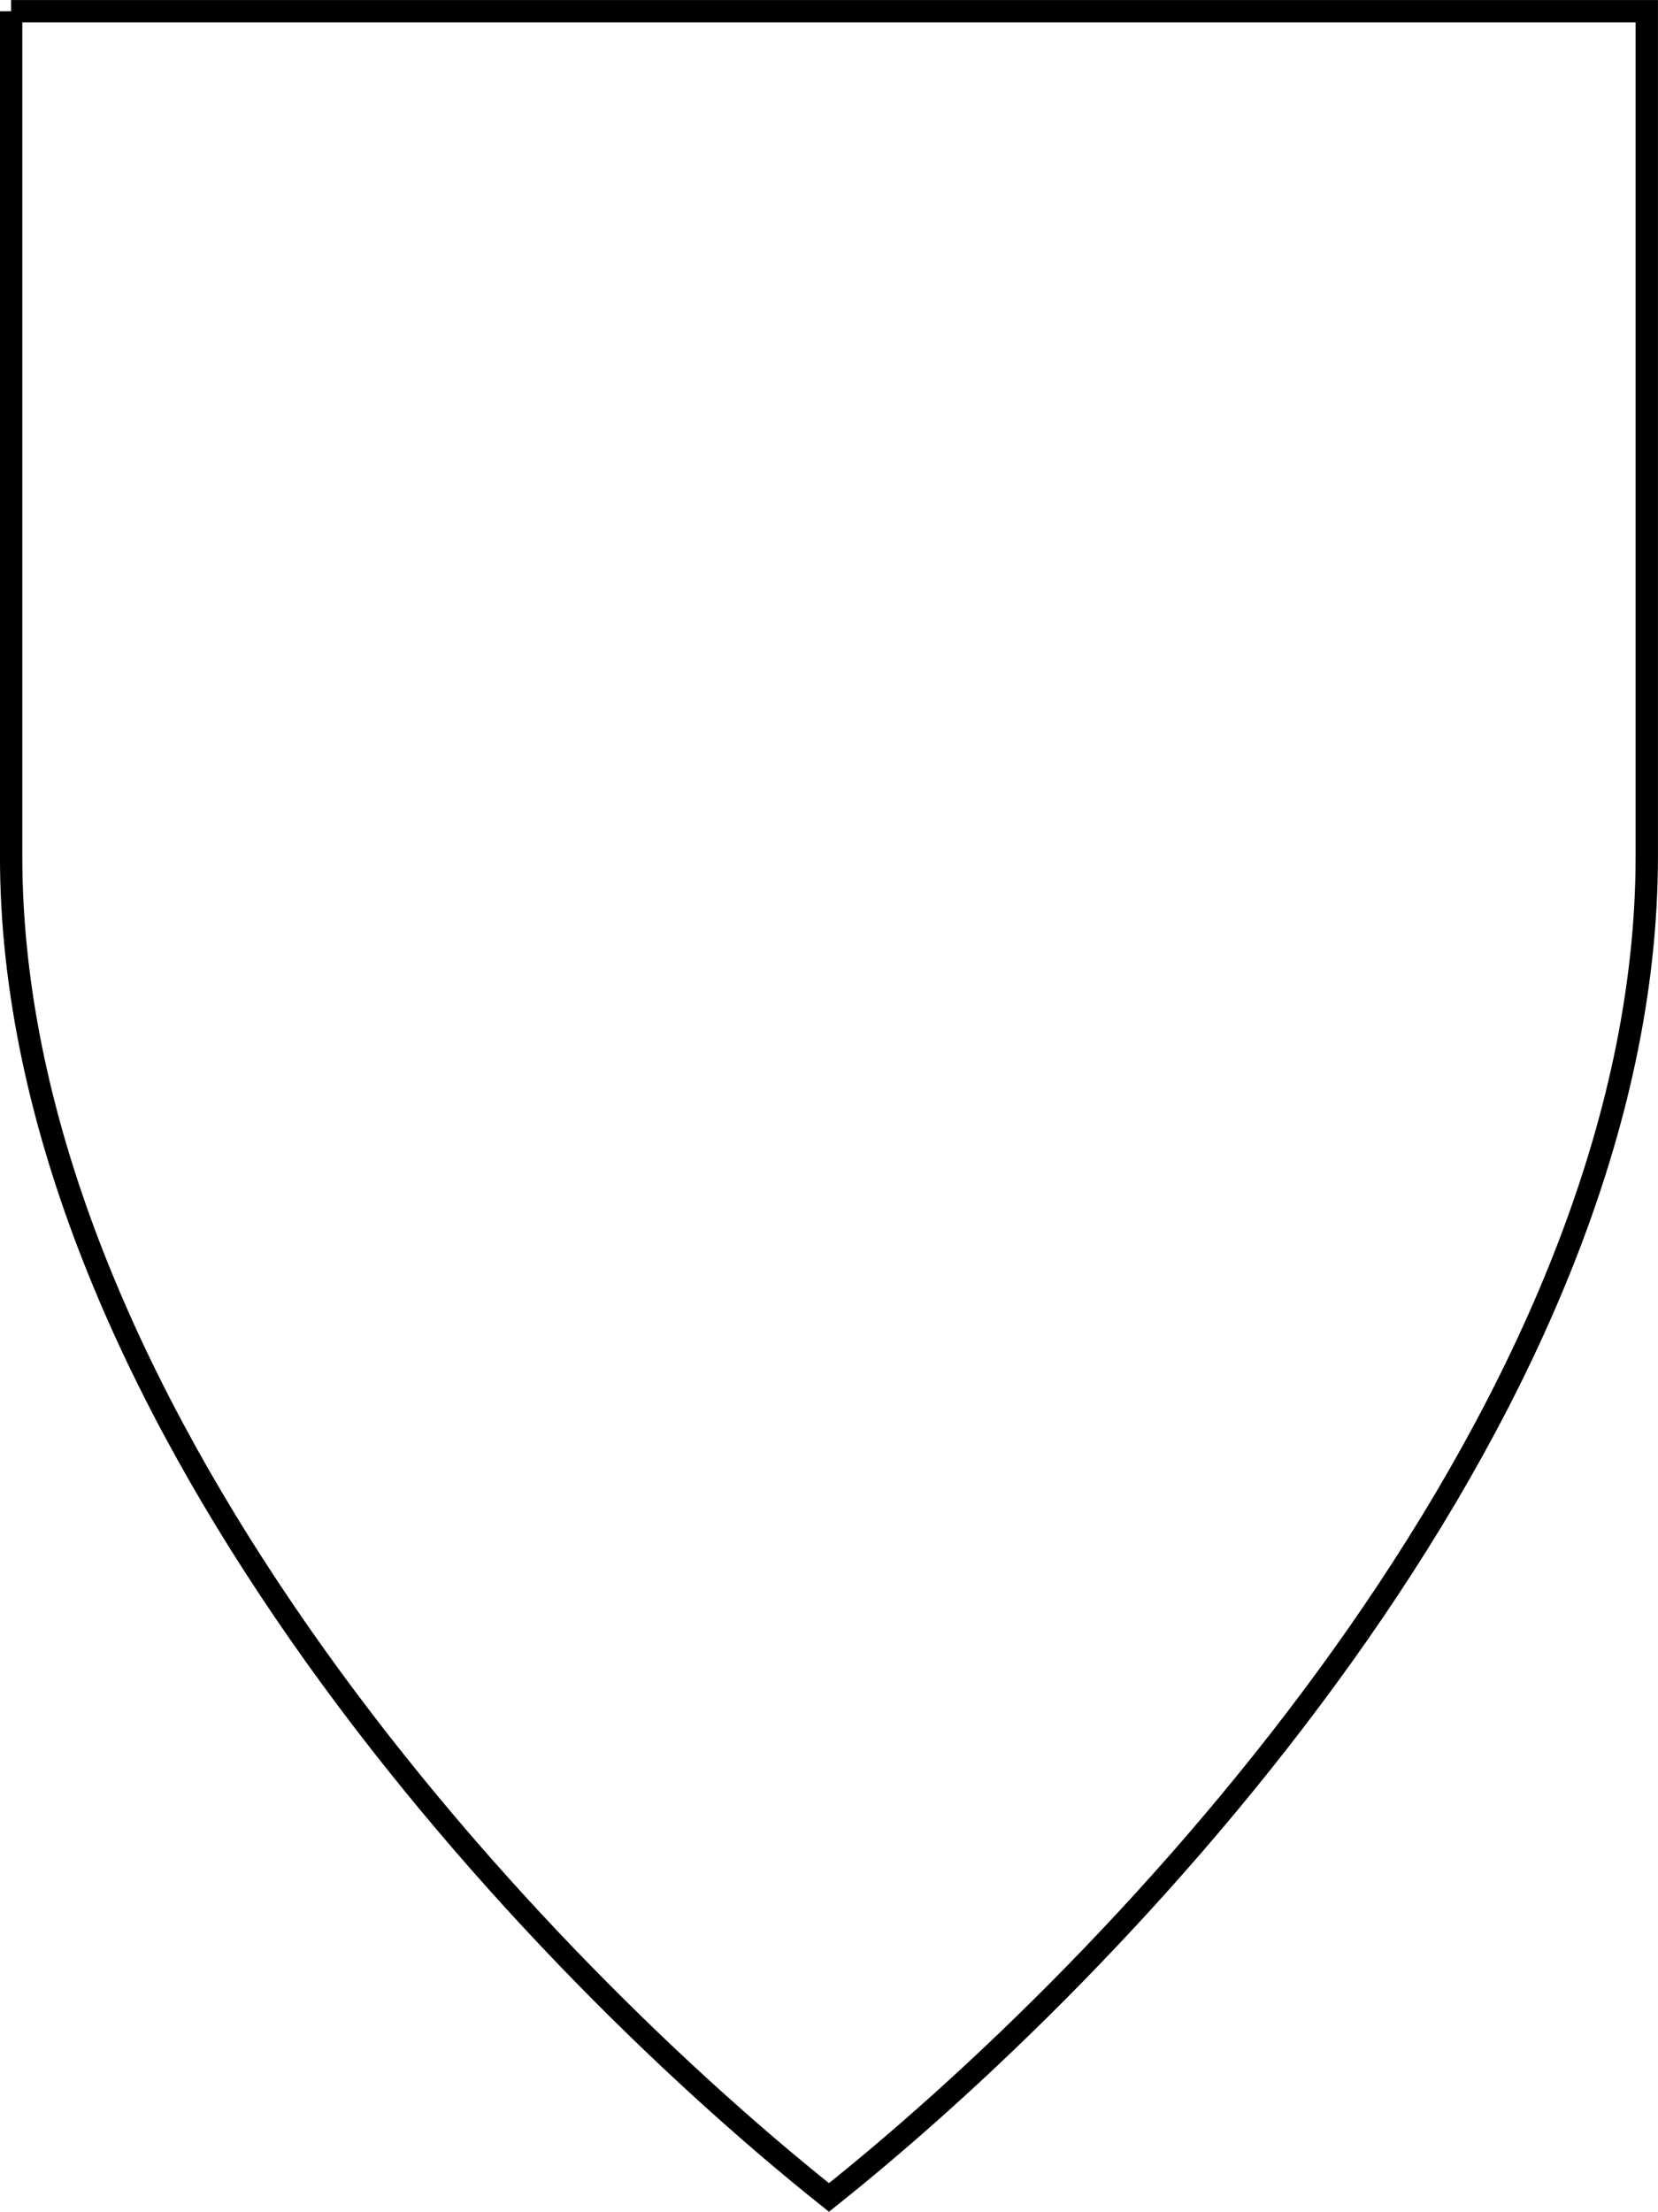 <?xml version="1.0" encoding="UTF-8"?>
<svg version="1.1" viewBox="0 0 296.88 395.88" xmlns="http://www.w3.org/2000/svg">
<g transform="translate(-228.71 -326.13)">
<g transform="translate(220.43 306.54)" fill="none">
<path d="m10.273 21.598v151.22c0 96.872 89.031 194.34 146.44 240.09 57.414-45.758 146.44-143.22 146.44-240.09v-151.22h-292.89z" fill="none" stroke="#000" stroke-width="4"/>
</g>
</g>
</svg>
